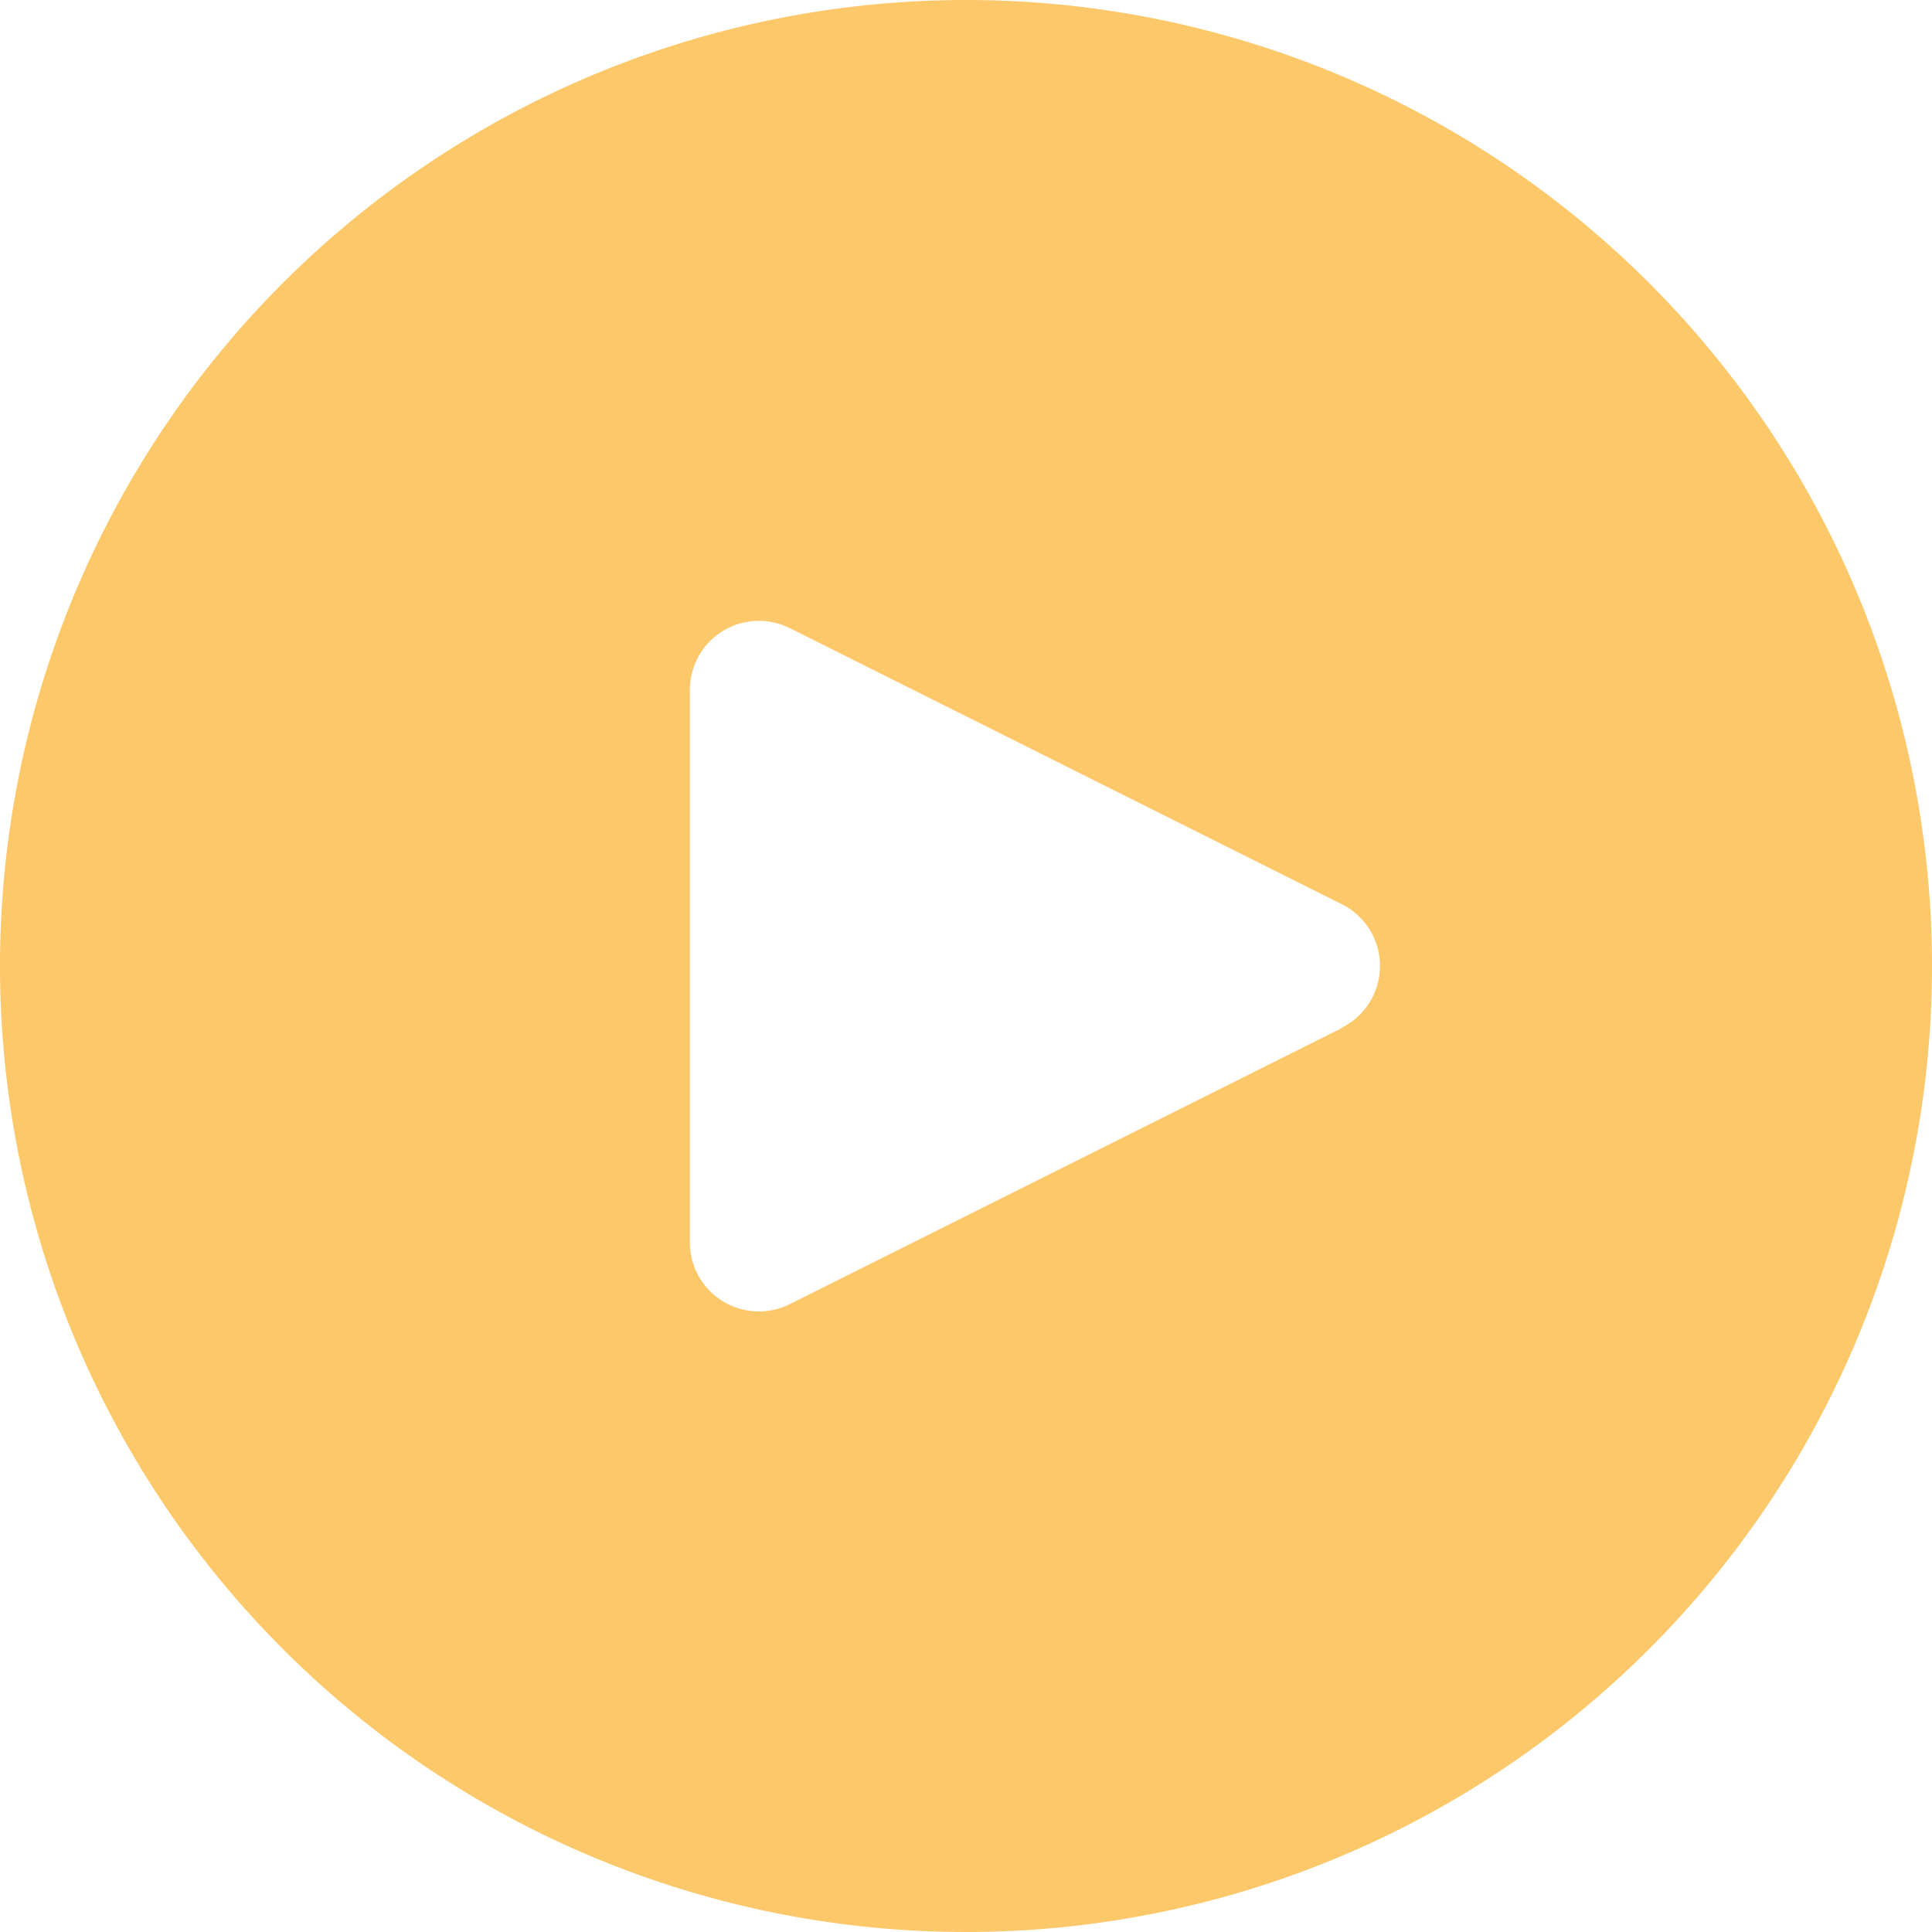 <svg xmlns="http://www.w3.org/2000/svg" width="82.334" height="82.334" viewBox="0 0 82.334 82.334">
  <path id="play-icon" d="M41.167,0A41.167,41.167,0,1,0,82.334,41.167,41.167,41.167,0,0,0,41.167,0ZM58.5,42.478a2.941,2.941,0,0,1-1.32,1.32v.015L33.66,55.575A2.941,2.941,0,0,1,29.4,52.929V29.4a2.941,2.941,0,0,1,4.255-2.632L57.184,38.535A2.94,2.94,0,0,1,58.5,42.478Z" fill="#fcc869"/>
</svg>
